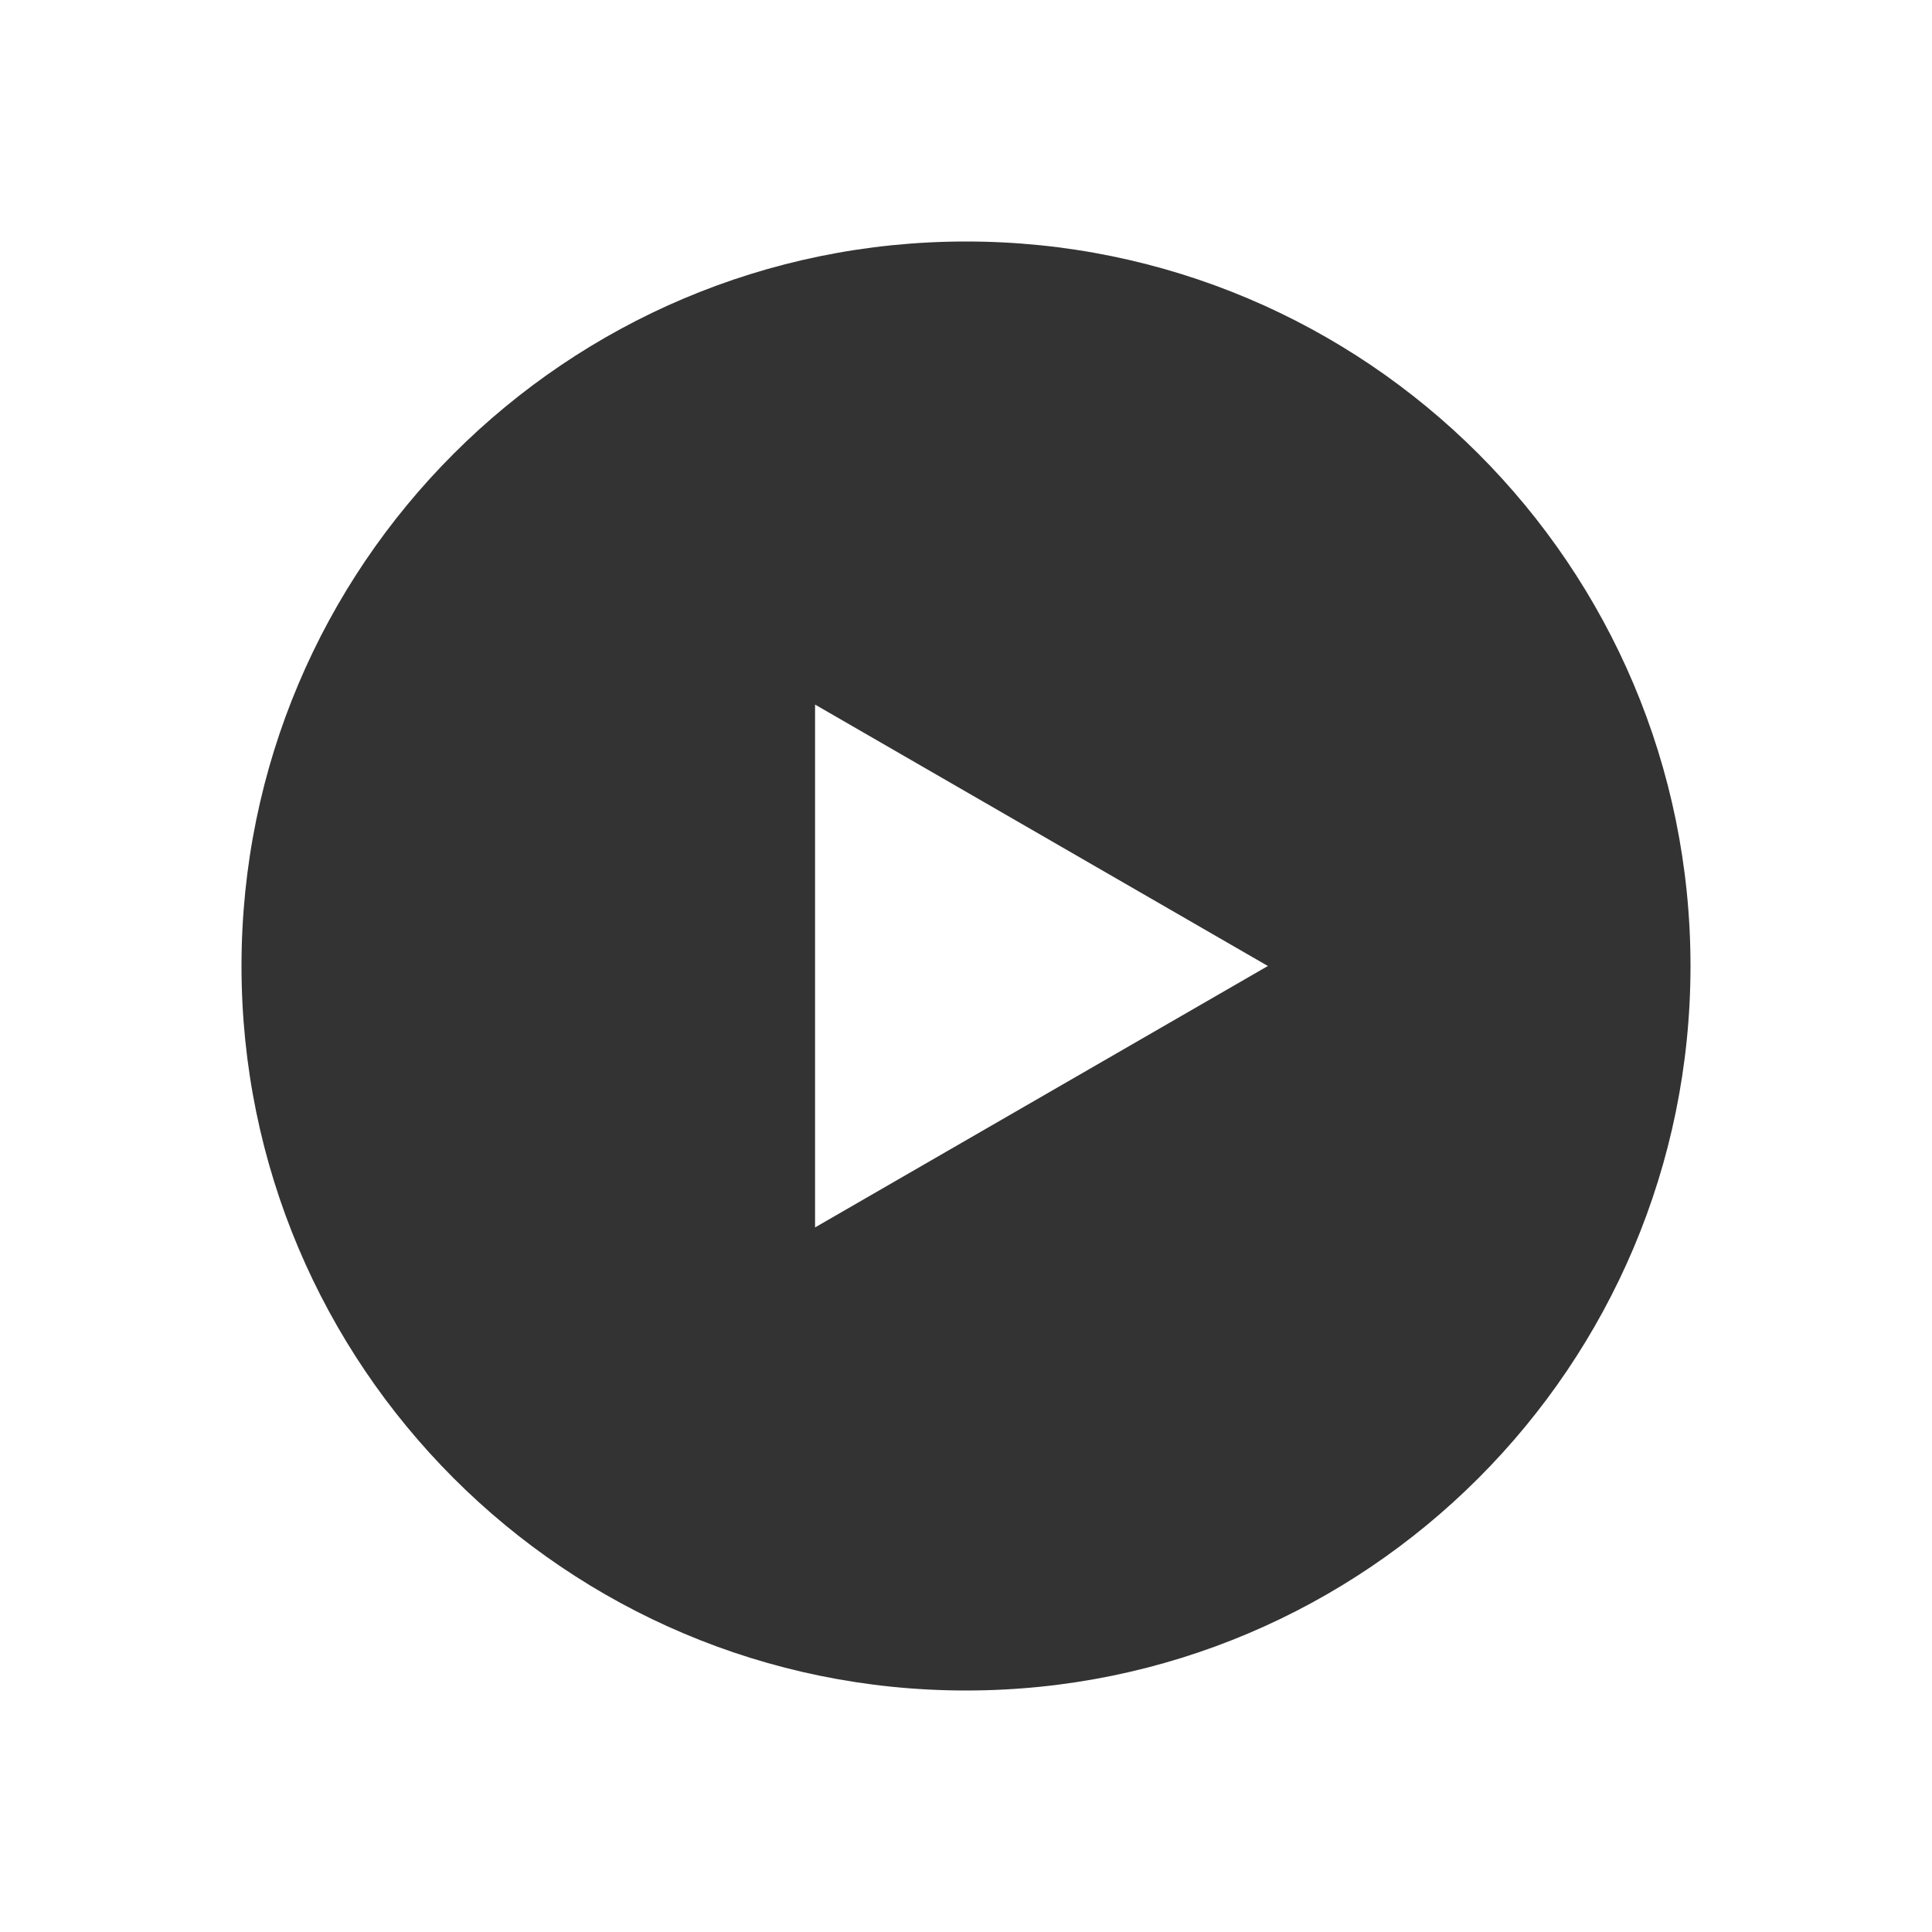 <svg width="32" height="32" viewBox="0 0 32 32" fill="none" xmlns="http://www.w3.org/2000/svg">
    <path fill-rule="evenodd" clip-rule="evenodd" d="M16 28c6.627 0 12-5.373 12-12 0-6.628-5.373-12-12-12S4 9.372 4 16c0 6.627 5.373 12 12 12zm-2.5-7.67L21 16l-7.5-4.33v8.66z" fill="#333"/>
</svg>
